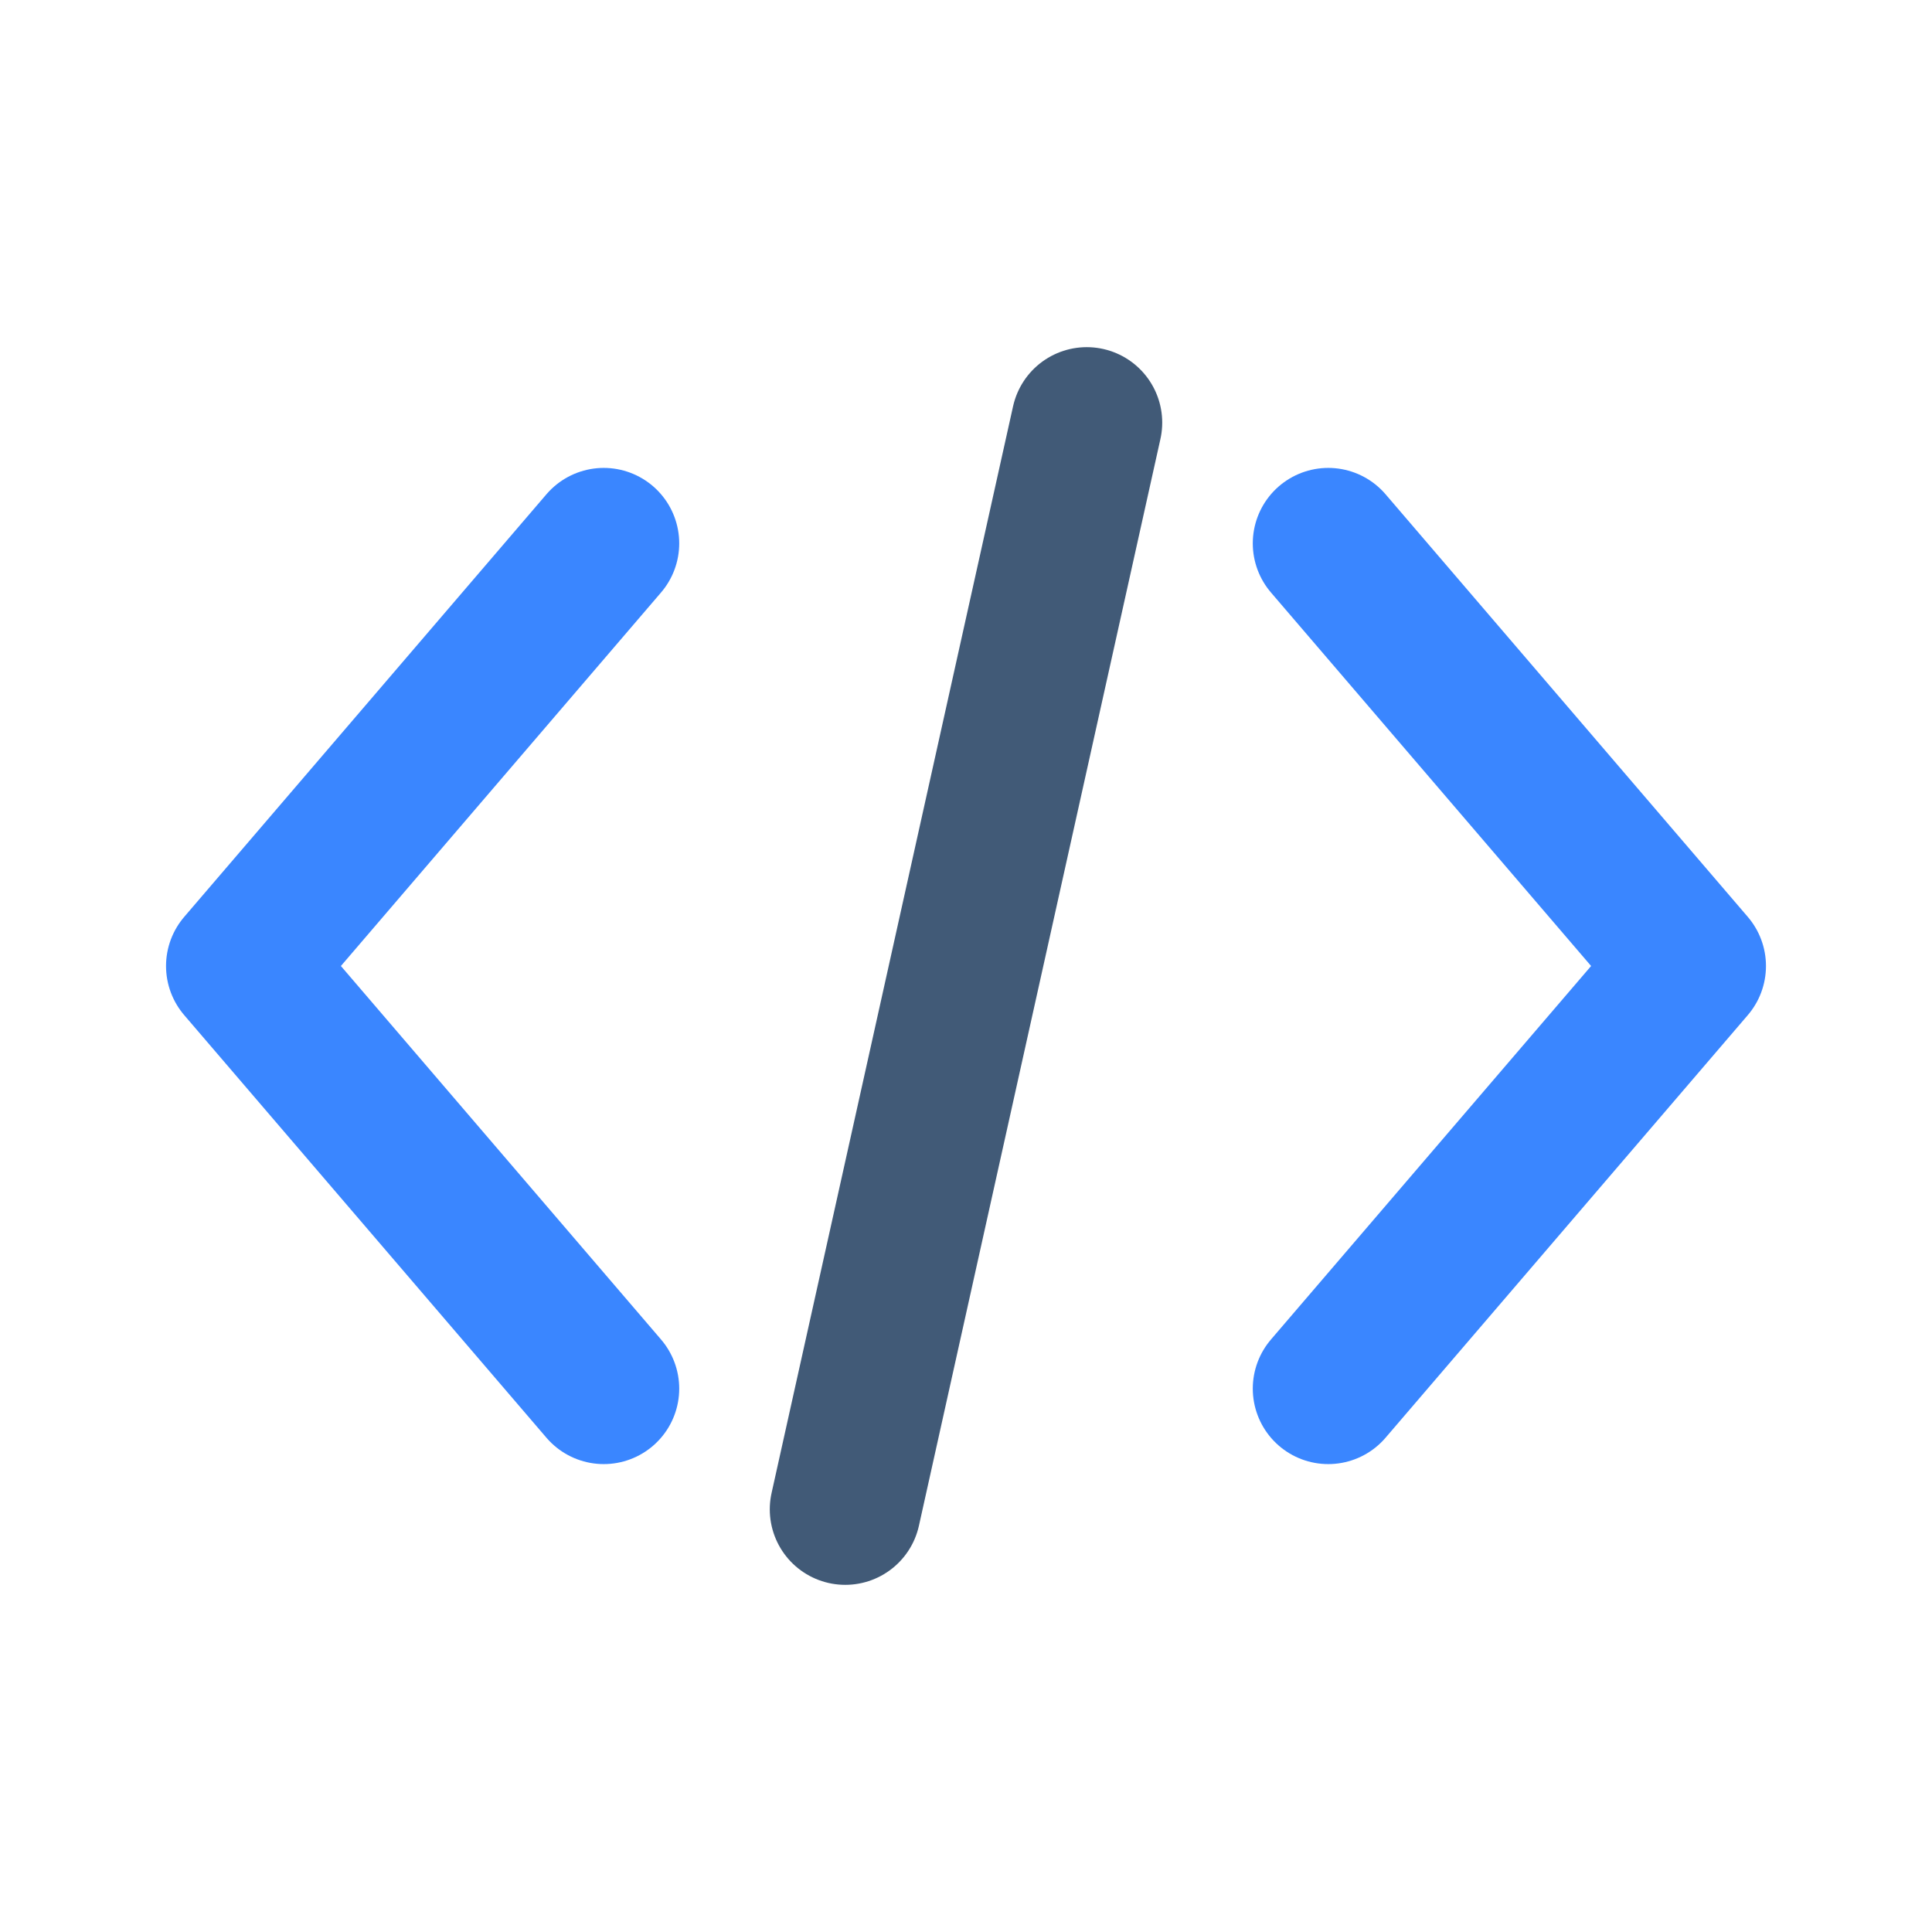 <svg
						class="logo__icon"
						width="32"
						height="32"
						viewBox="0 0 32 32"
						fill="none"
						xmlns="http://www.w3.org/2000/svg"
					>
						<path
							d="M10 9L4 16L10 23"
							stroke="#3A86FF"
							stroke-width="2.5"
							stroke-linecap="round"
							stroke-linejoin="round"
						/>
						<path
							d="M22 9L28 16L22 23"
							stroke="#3A86FF"
							stroke-width="2.5"
							stroke-linecap="round"
							stroke-linejoin="round"
						/>
						<path
							d="M18 7L14 25"
							stroke="#415A77"
							stroke-width="2.5"
							stroke-linecap="round"
							stroke-linejoin="round"
						/>
					</svg>
